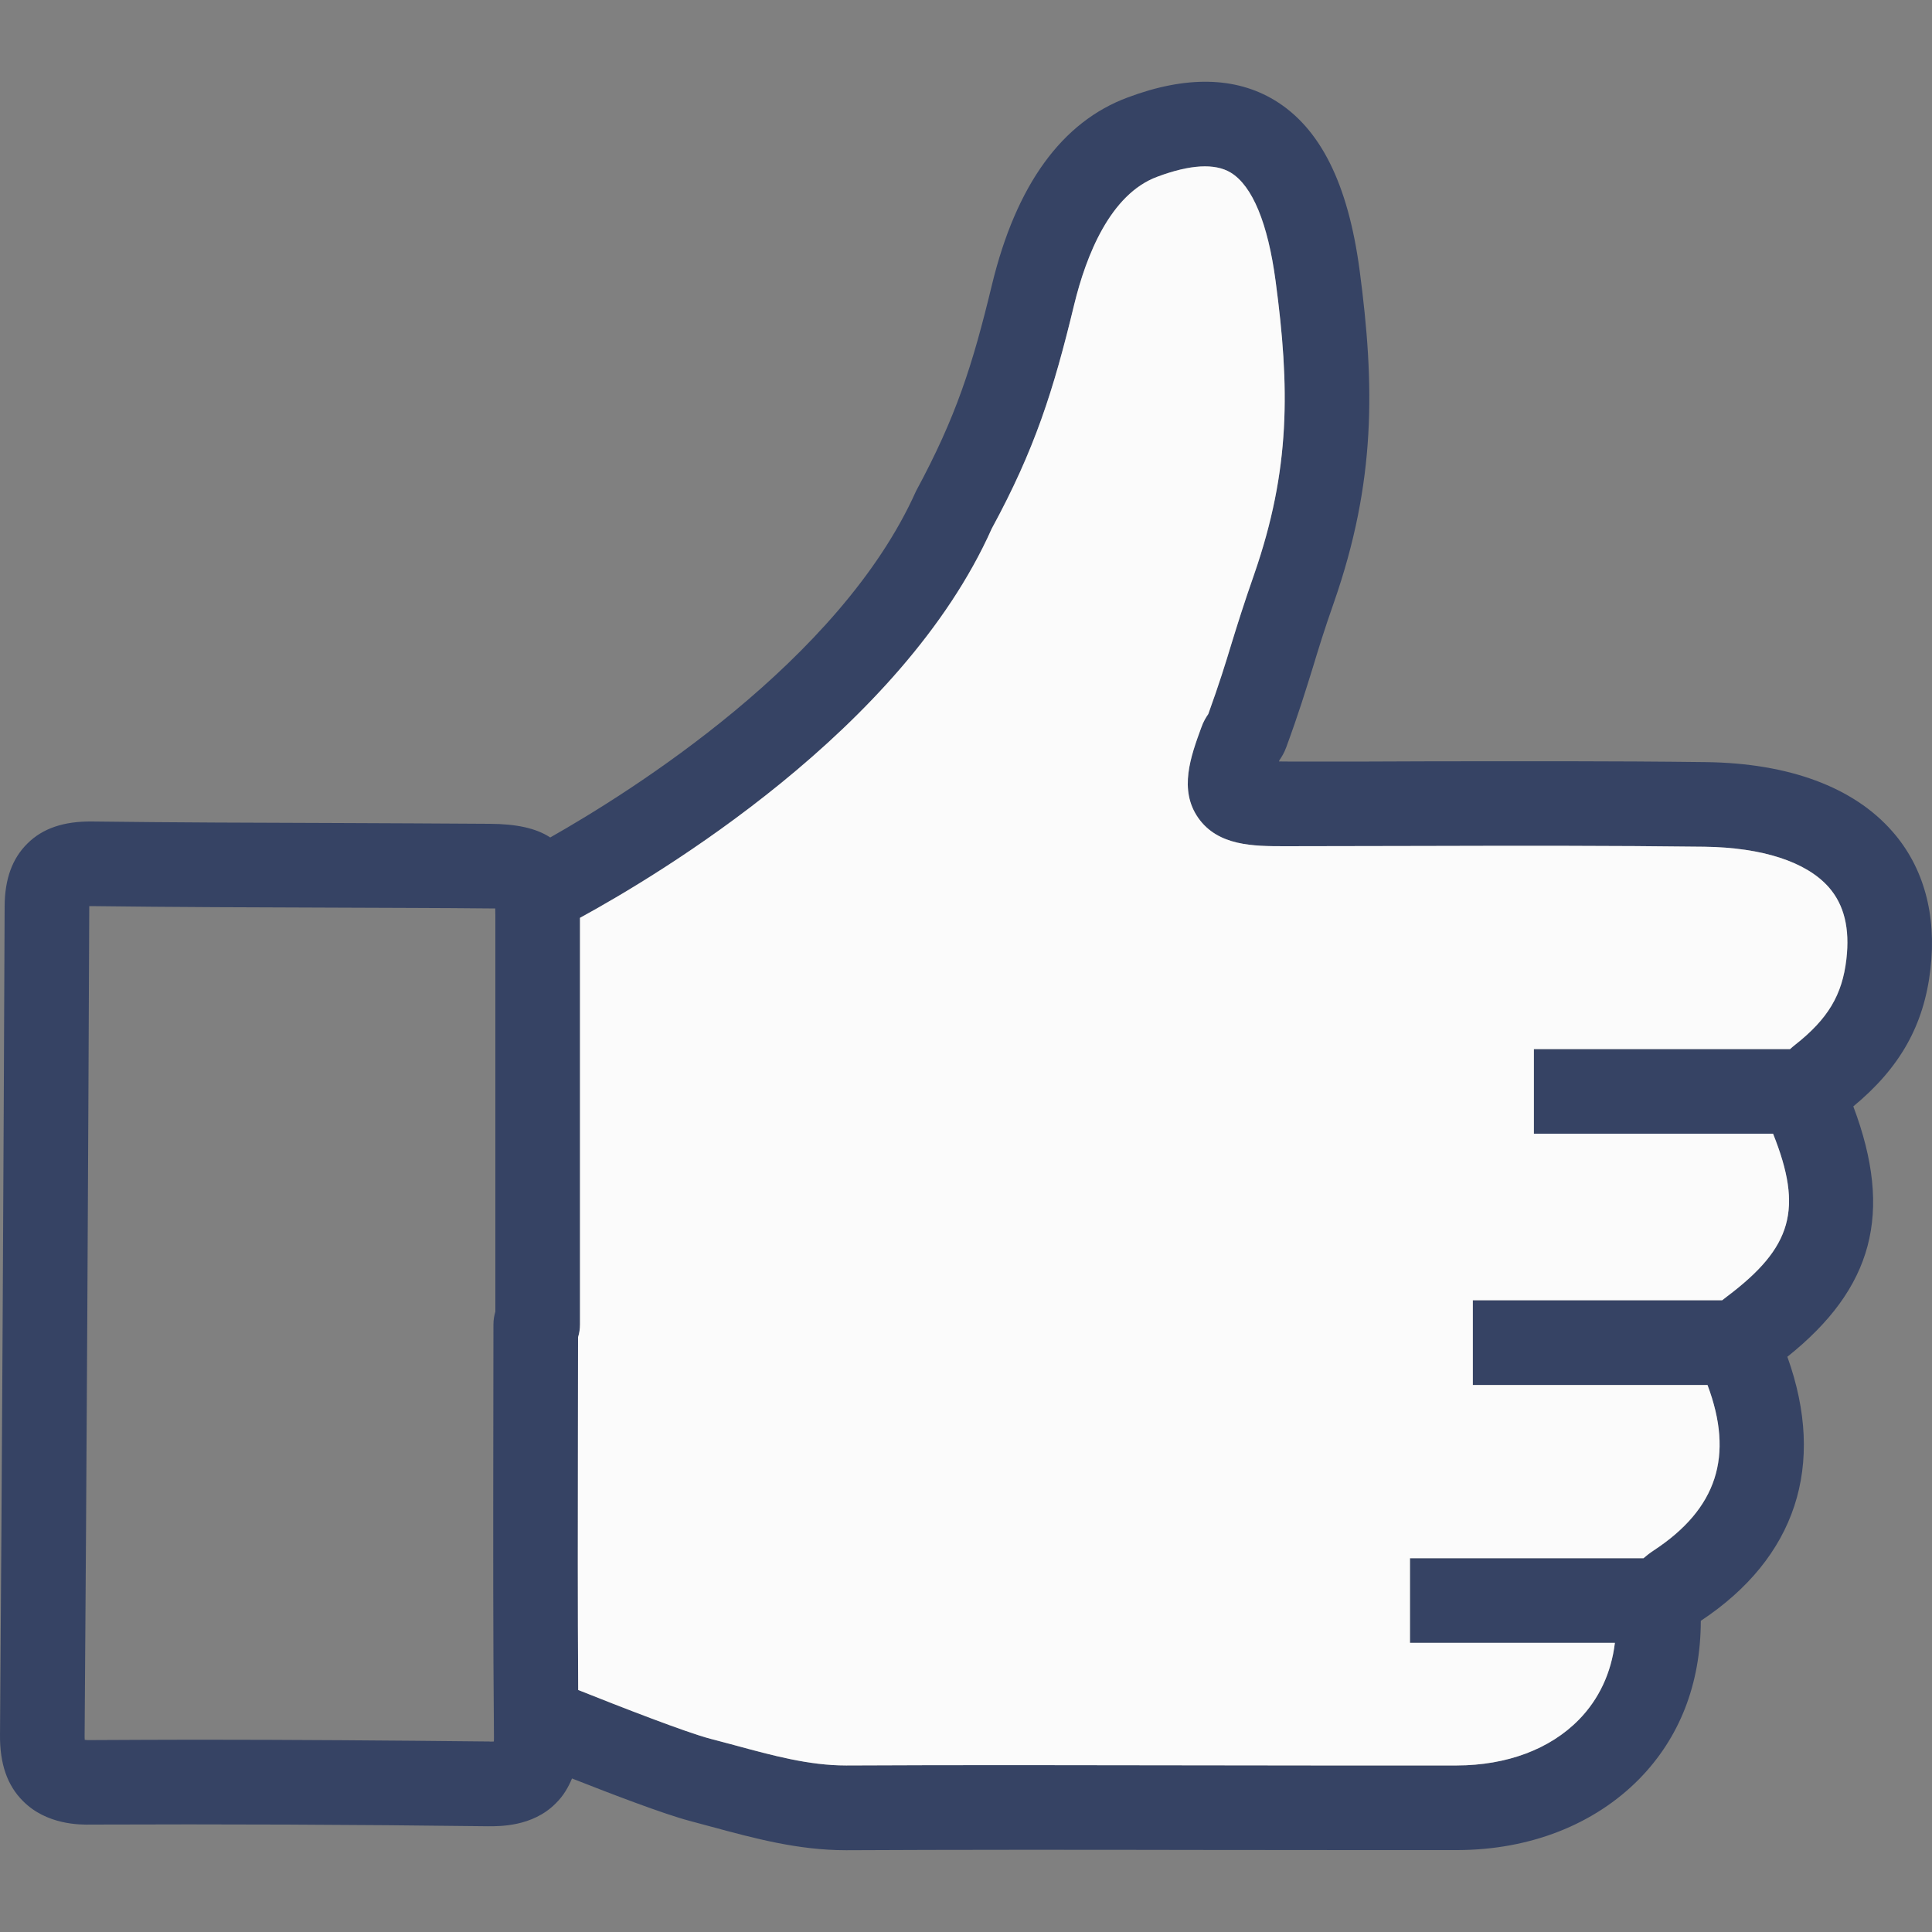 <?xml version="1.0" encoding="UTF-8"?> <svg xmlns="http://www.w3.org/2000/svg" width="15" height="15" viewBox="0 0 15 15" fill="none"><rect x="0" y="0" width="15" height="15" fill="#808080" stroke="none"/><g clip-path="url(#clip0_1090_271)"><path d="M14.988 7.524C15.037 7.102 14.935 6.731 14.692 6.455C14.391 6.111 13.889 5.925 13.243 5.917C12.513 5.908 11.784 5.91 11.054 5.911C10.745 5.913 10.438 5.913 10.13 5.913C10.062 5.913 9.988 5.913 9.93 5.912C9.931 5.909 9.932 5.906 9.933 5.903C9.949 5.88 9.971 5.845 9.987 5.8C10.086 5.53 10.137 5.361 10.192 5.185C10.235 5.043 10.28 4.895 10.357 4.676C10.683 3.74 10.675 2.995 10.556 2.098C10.466 1.423 10.249 0.991 9.894 0.777C9.591 0.595 9.208 0.587 8.757 0.756C8.245 0.945 7.89 1.435 7.702 2.209C7.55 2.839 7.423 3.237 7.112 3.813C6.522 5.133 4.891 6.151 4.272 6.502C4.161 6.429 4.007 6.397 3.8 6.396C3.409 6.393 3.018 6.392 2.627 6.39C1.99 6.388 1.352 6.386 0.713 6.378C0.496 6.376 0.331 6.431 0.213 6.549C0.095 6.665 0.037 6.825 0.036 7.037C0.027 9.18 0.016 11.325 5.53767e-05 13.469C-0.002 13.693 0.056 13.862 0.179 13.984C0.363 14.169 0.623 14.168 0.707 14.166C1.716 14.162 2.754 14.166 3.79 14.179C3.875 14.179 4.134 14.184 4.314 14.002C4.375 13.943 4.413 13.875 4.441 13.808C4.75 13.93 5.157 14.085 5.35 14.136L5.528 14.184C5.855 14.272 6.194 14.365 6.568 14.365H6.579C7.366 14.361 8.366 14.361 9.334 14.363C10.044 14.364 10.735 14.364 11.314 14.364C11.876 14.363 12.377 14.167 12.726 13.813C13.039 13.494 13.204 13.077 13.205 12.584C13.942 12.096 14.18 11.378 13.877 10.534C14.543 10.002 14.701 9.419 14.389 8.59C14.752 8.29 14.938 7.959 14.988 7.524ZM3.846 10.183C3.837 10.214 3.831 10.247 3.831 10.283L3.83 11.154C3.829 11.932 3.828 12.71 3.835 13.489C3.835 13.501 3.835 13.512 3.834 13.521C3.825 13.521 3.813 13.523 3.797 13.521C3.036 13.513 2.273 13.507 1.52 13.507C1.247 13.507 0.974 13.509 0.703 13.51C0.687 13.511 0.67 13.51 0.658 13.508C0.657 13.499 0.657 13.487 0.657 13.474C0.673 11.328 0.684 9.183 0.693 7.039V7.035H0.706C1.345 7.043 1.985 7.045 2.625 7.047C3.015 7.049 3.406 7.049 3.795 7.053H3.845C3.845 7.069 3.846 7.087 3.846 7.109V10.183ZM14.336 7.448C14.303 7.725 14.192 7.911 13.939 8.111C13.925 8.122 13.91 8.134 13.898 8.145H11.909V8.802H13.766C14 9.387 13.915 9.684 13.411 10.064C13.397 10.075 13.384 10.085 13.371 10.095H11.435V10.753H13.257C13.464 11.304 13.332 11.714 12.841 12.037C12.812 12.056 12.784 12.077 12.76 12.098H10.947V12.755H12.538C12.51 12.988 12.414 13.193 12.258 13.352C12.034 13.581 11.698 13.706 11.312 13.707C10.736 13.708 10.044 13.707 9.334 13.706C8.366 13.704 7.364 13.703 6.577 13.707H6.568C6.281 13.707 6 13.63 5.701 13.549L5.516 13.5C5.328 13.451 4.815 13.251 4.489 13.121C4.485 12.465 4.486 11.81 4.487 11.155L4.488 10.382C4.498 10.351 4.503 10.317 4.503 10.283V7.126C5.104 6.798 7.002 5.669 7.7 4.104C8.034 3.489 8.178 3.036 8.341 2.364C8.432 1.987 8.619 1.507 8.986 1.372C9.24 1.277 9.432 1.266 9.555 1.34C9.724 1.442 9.845 1.733 9.904 2.184C10.014 3.007 10.021 3.642 9.737 4.46C9.657 4.689 9.609 4.843 9.563 4.992C9.515 5.153 9.467 5.306 9.381 5.544C9.365 5.568 9.343 5.602 9.327 5.648C9.244 5.875 9.151 6.132 9.303 6.35C9.457 6.569 9.732 6.57 9.976 6.57C10.335 6.569 10.696 6.569 11.056 6.568C11.782 6.566 12.508 6.565 13.234 6.574C13.683 6.58 14.025 6.691 14.199 6.889C14.318 7.025 14.364 7.208 14.336 7.448Z" fill="#364364"></path><path d="M14.335 7.448C14.303 7.725 14.192 7.911 13.938 8.111C13.924 8.122 13.91 8.134 13.898 8.145H11.909V8.802H13.766C14 9.387 13.915 9.684 13.411 10.064C13.397 10.075 13.384 10.085 13.371 10.095H11.435V10.753H13.257C13.464 11.304 13.331 11.714 12.84 12.037C12.811 12.056 12.784 12.077 12.76 12.098H10.947V12.755H12.538C12.51 12.988 12.414 13.193 12.258 13.352C12.034 13.581 11.698 13.706 11.312 13.707C10.736 13.708 10.044 13.707 9.334 13.706C8.366 13.704 7.364 13.703 6.577 13.707H6.568C6.281 13.707 5.999 13.63 5.701 13.549L5.516 13.5C5.328 13.451 4.815 13.251 4.489 13.121C4.485 12.465 4.486 11.81 4.487 11.155L4.488 10.382C4.498 10.351 4.503 10.317 4.503 10.283V7.126C5.104 6.798 7.002 5.669 7.7 4.104C8.034 3.489 8.178 3.036 8.34 2.364C8.432 1.987 8.619 1.507 8.986 1.372C9.24 1.277 9.432 1.266 9.555 1.34C9.723 1.442 9.844 1.733 9.904 2.184C10.014 3.007 10.021 3.642 9.737 4.46C9.657 4.689 9.609 4.843 9.563 4.992C9.514 5.153 9.467 5.306 9.381 5.544C9.364 5.568 9.343 5.602 9.327 5.648C9.244 5.875 9.151 6.132 9.303 6.35C9.457 6.569 9.732 6.57 9.976 6.57C10.335 6.569 10.696 6.569 11.056 6.568C11.782 6.566 12.508 6.565 13.234 6.574C13.683 6.58 14.025 6.691 14.199 6.889C14.318 7.025 14.363 7.208 14.335 7.448Z" fill="#FBFBFB"></path></g><defs><clipPath id="clip0_1090_271"><rect width="15" height="15" fill="white"></rect></clipPath></defs></svg> 